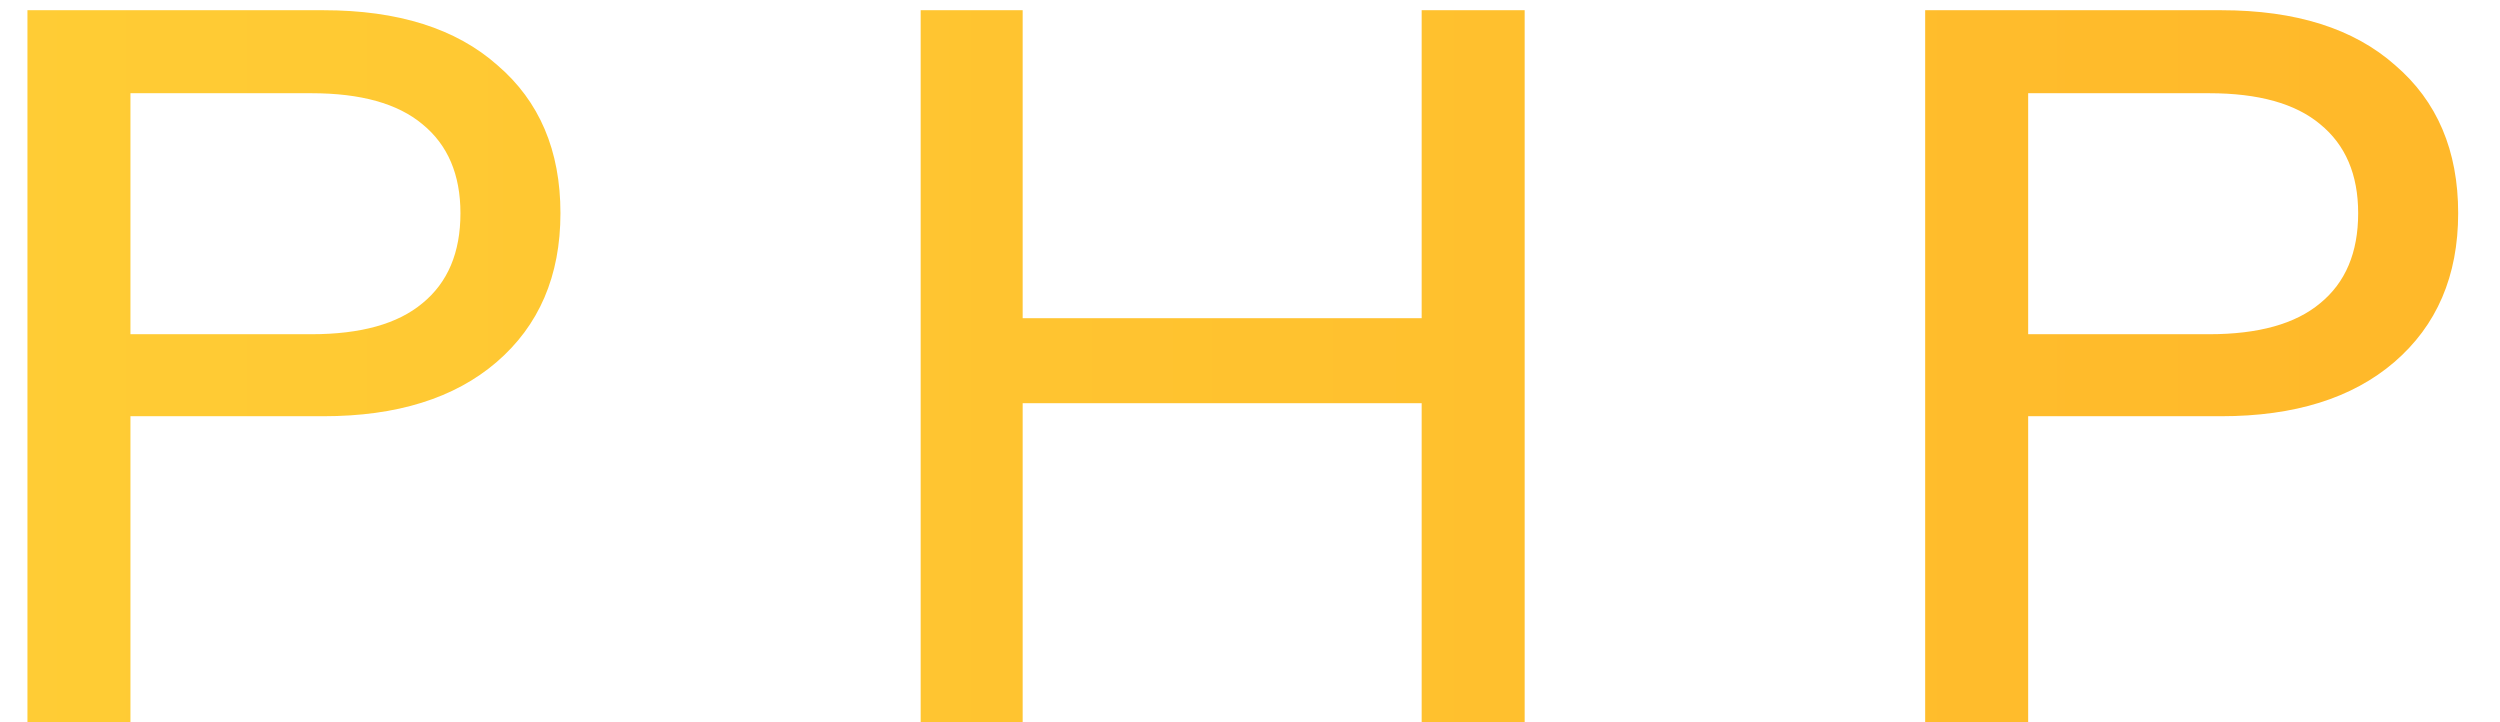 <svg width="45" height="13" viewBox="0 0 45 13" fill="none" xmlns="http://www.w3.org/2000/svg">
<path d="M0.494 0.184H5.822C7.166 0.184 8.21 0.514 8.954 1.174C9.71 1.822 10.088 2.71 10.088 3.838C10.088 4.966 9.704 5.86 8.936 6.52C8.18 7.168 7.142 7.492 5.822 7.492H2.348V13H0.494V0.184ZM5.606 6.016C6.494 6.016 7.16 5.83 7.604 5.458C8.06 5.086 8.288 4.546 8.288 3.838C8.288 3.142 8.06 2.608 7.604 2.236C7.16 1.864 6.494 1.678 5.606 1.678H2.348V6.016H5.606ZM27.444 0.184V13H25.59V7.258H18.408V13H16.572V0.184H18.408V5.728H25.59V0.184H27.444ZM34.653 0.184H39.981C41.325 0.184 42.369 0.514 43.113 1.174C43.869 1.822 44.247 2.71 44.247 3.838C44.247 4.966 43.863 5.86 43.095 6.52C42.339 7.168 41.301 7.492 39.981 7.492H36.507V13H34.653V0.184ZM39.765 6.016C40.653 6.016 41.319 5.83 41.763 5.458C42.219 5.086 42.447 4.546 42.447 3.838C42.447 3.142 42.219 2.608 41.763 2.236C41.319 1.864 40.653 1.678 39.765 1.678H36.507V6.016H39.765Z" fill="url(#paint0_linear)"/>
<defs>
<linearGradient id="paint0_linear" x1="-1" y1="7" x2="212" y2="7" gradientUnits="userSpaceOnUse">
<stop stop-color="#FFCD35"/>
<stop offset="1" stop-color="#FF6B00"/>
</linearGradient>
</defs>
</svg>
